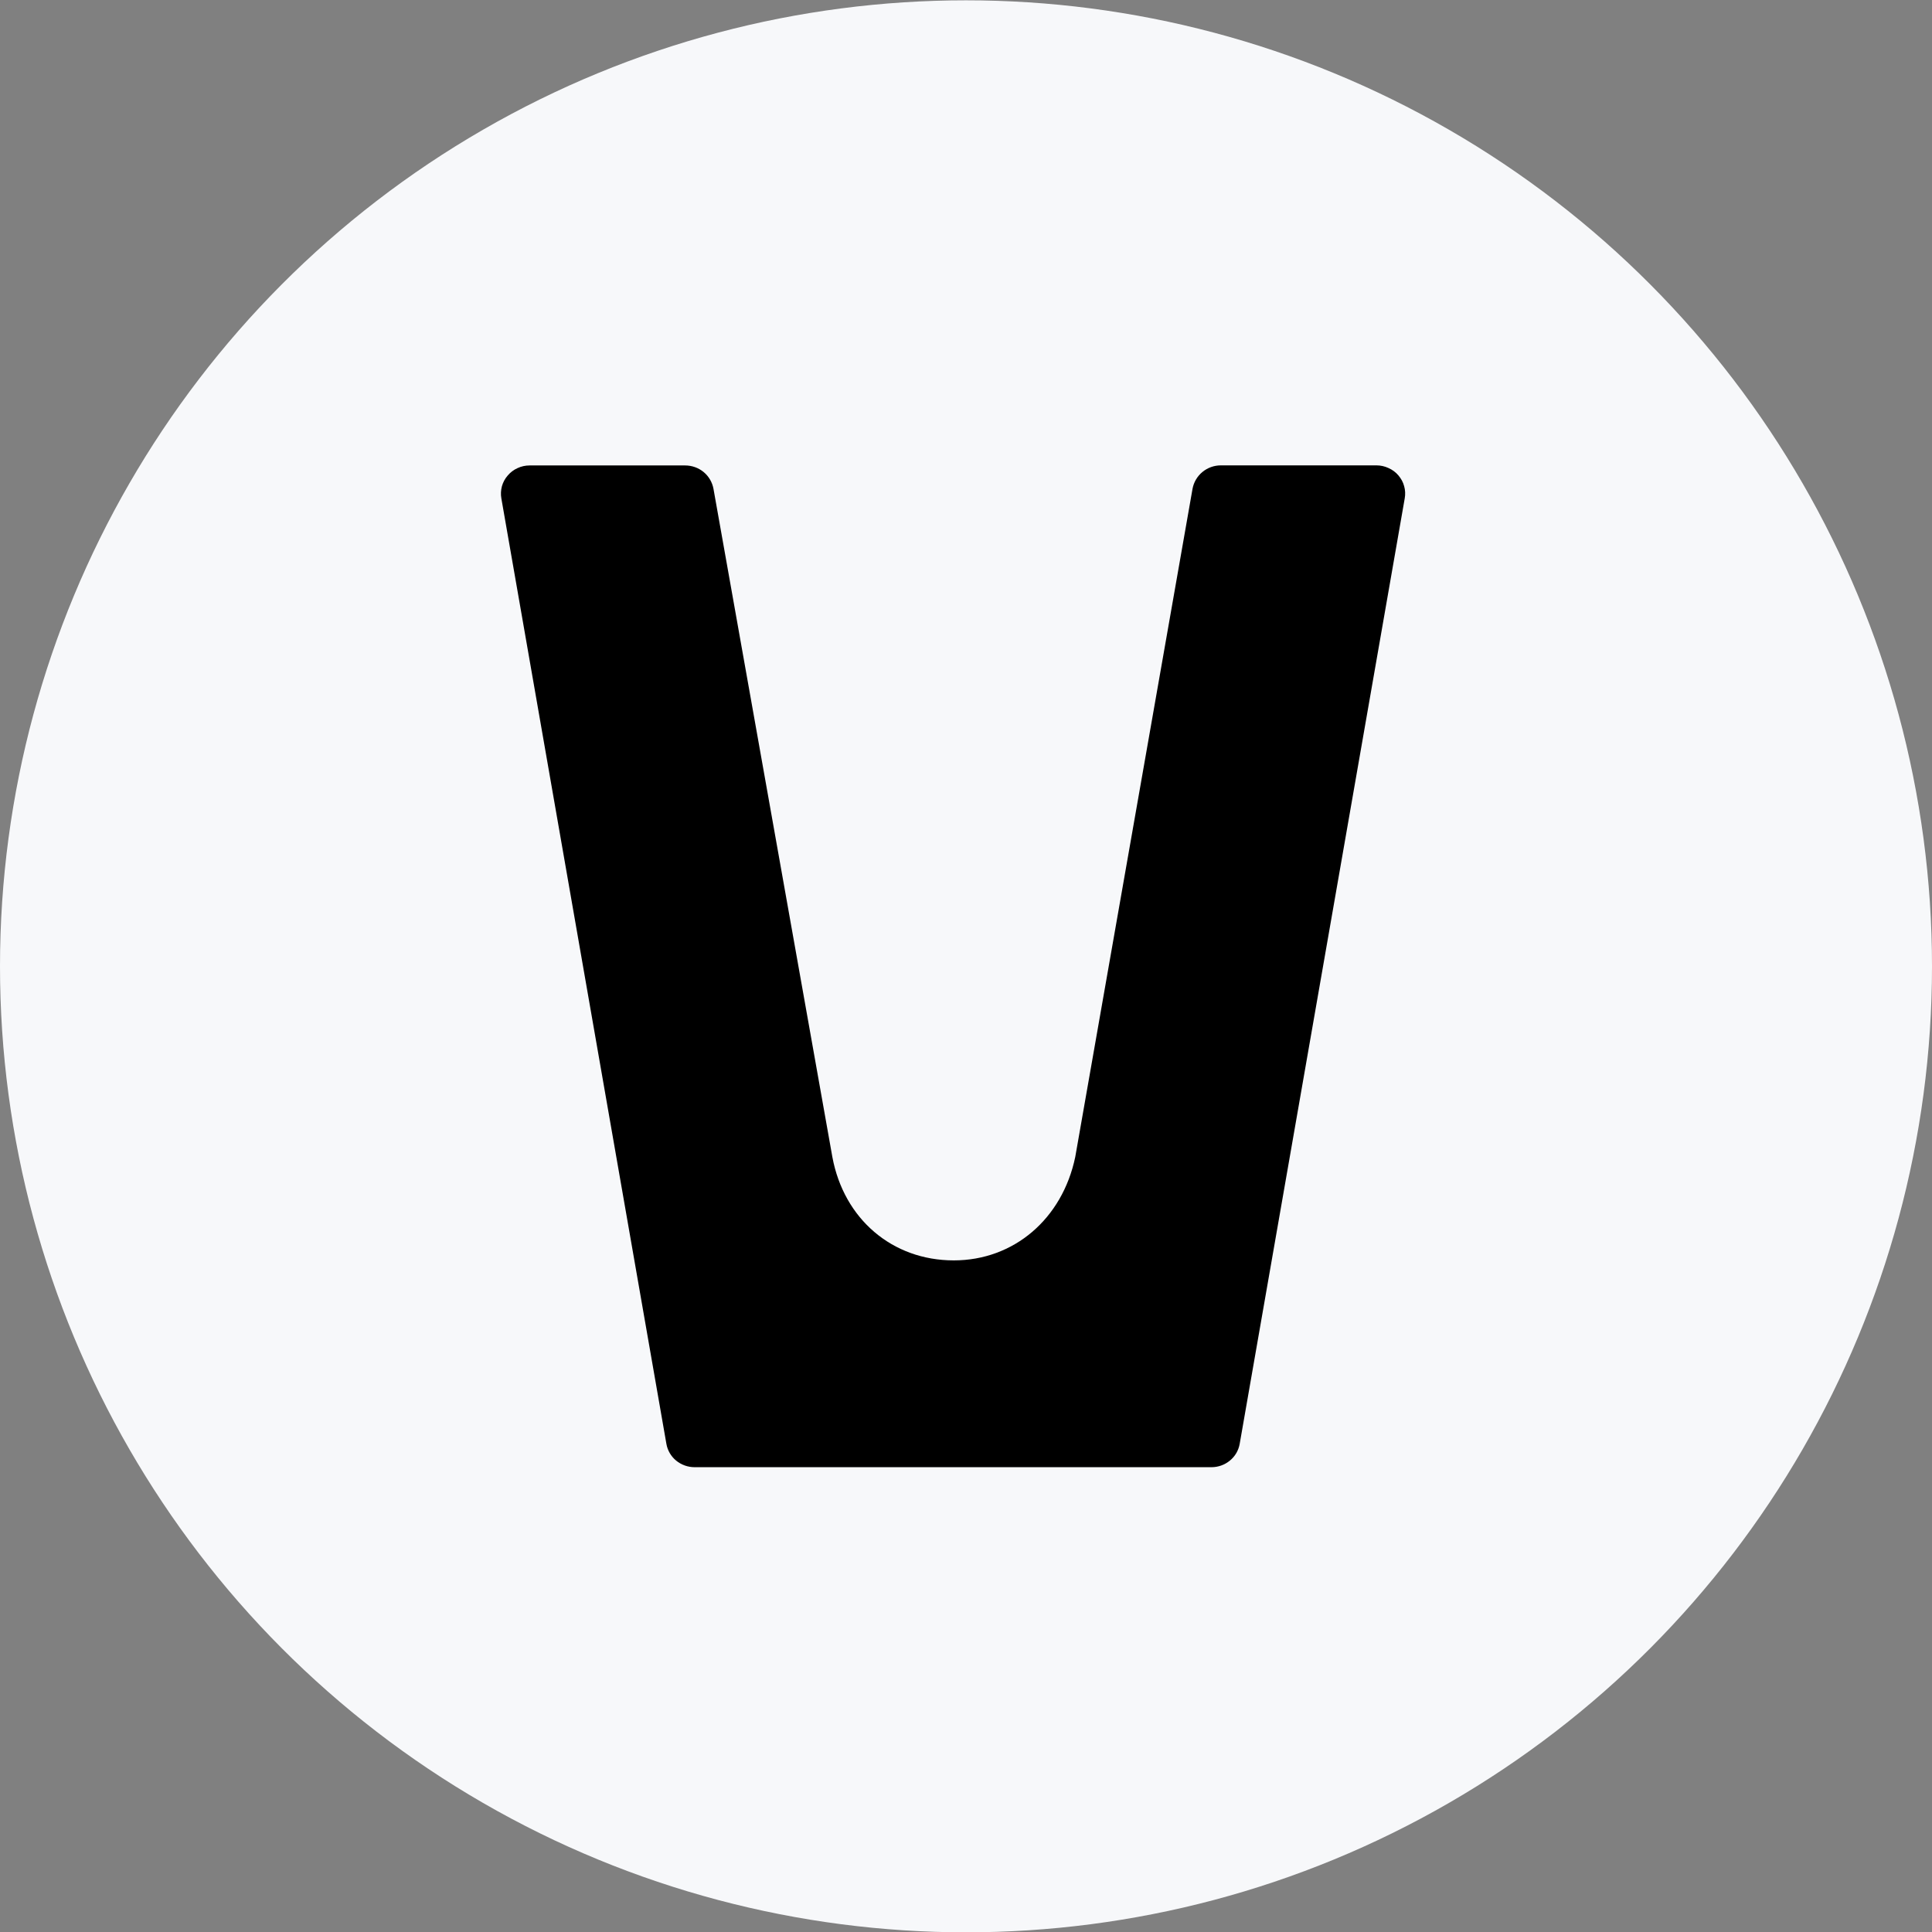 <svg width="24" height="24" viewBox="0 0 24 24" fill="none" xmlns="http://www.w3.org/2000/svg">
<rect x="0" y="0" width="24" height="24" fill="#808080" stroke="none"/>
<circle cx="12" cy="12.004" r="12" fill="#F7F8FA"/>
<path d="M17.45 6.191L15.4 17.935C15.386 18.017 15.343 18.091 15.278 18.144C15.214 18.197 15.133 18.226 15.049 18.226H8.629C8.545 18.226 8.464 18.197 8.399 18.144C8.335 18.091 8.292 18.017 8.278 17.935L6.228 6.191C6.219 6.141 6.222 6.09 6.235 6.04C6.249 5.991 6.273 5.946 6.307 5.907C6.34 5.868 6.382 5.836 6.429 5.815C6.476 5.793 6.527 5.782 6.579 5.782H8.511C8.595 5.782 8.677 5.811 8.741 5.864C8.805 5.917 8.848 5.991 8.863 6.072L10.34 14.373C10.483 15.143 11.084 15.657 11.848 15.657C12.593 15.657 13.196 15.143 13.357 14.373L14.814 6.072C14.829 5.991 14.872 5.917 14.936 5.864C15.001 5.81 15.082 5.781 15.166 5.781H17.098C17.15 5.781 17.201 5.792 17.248 5.814C17.296 5.835 17.338 5.866 17.371 5.905C17.405 5.945 17.43 5.99 17.443 6.04C17.457 6.089 17.459 6.141 17.45 6.191Z" fill="black"/>
</svg>
